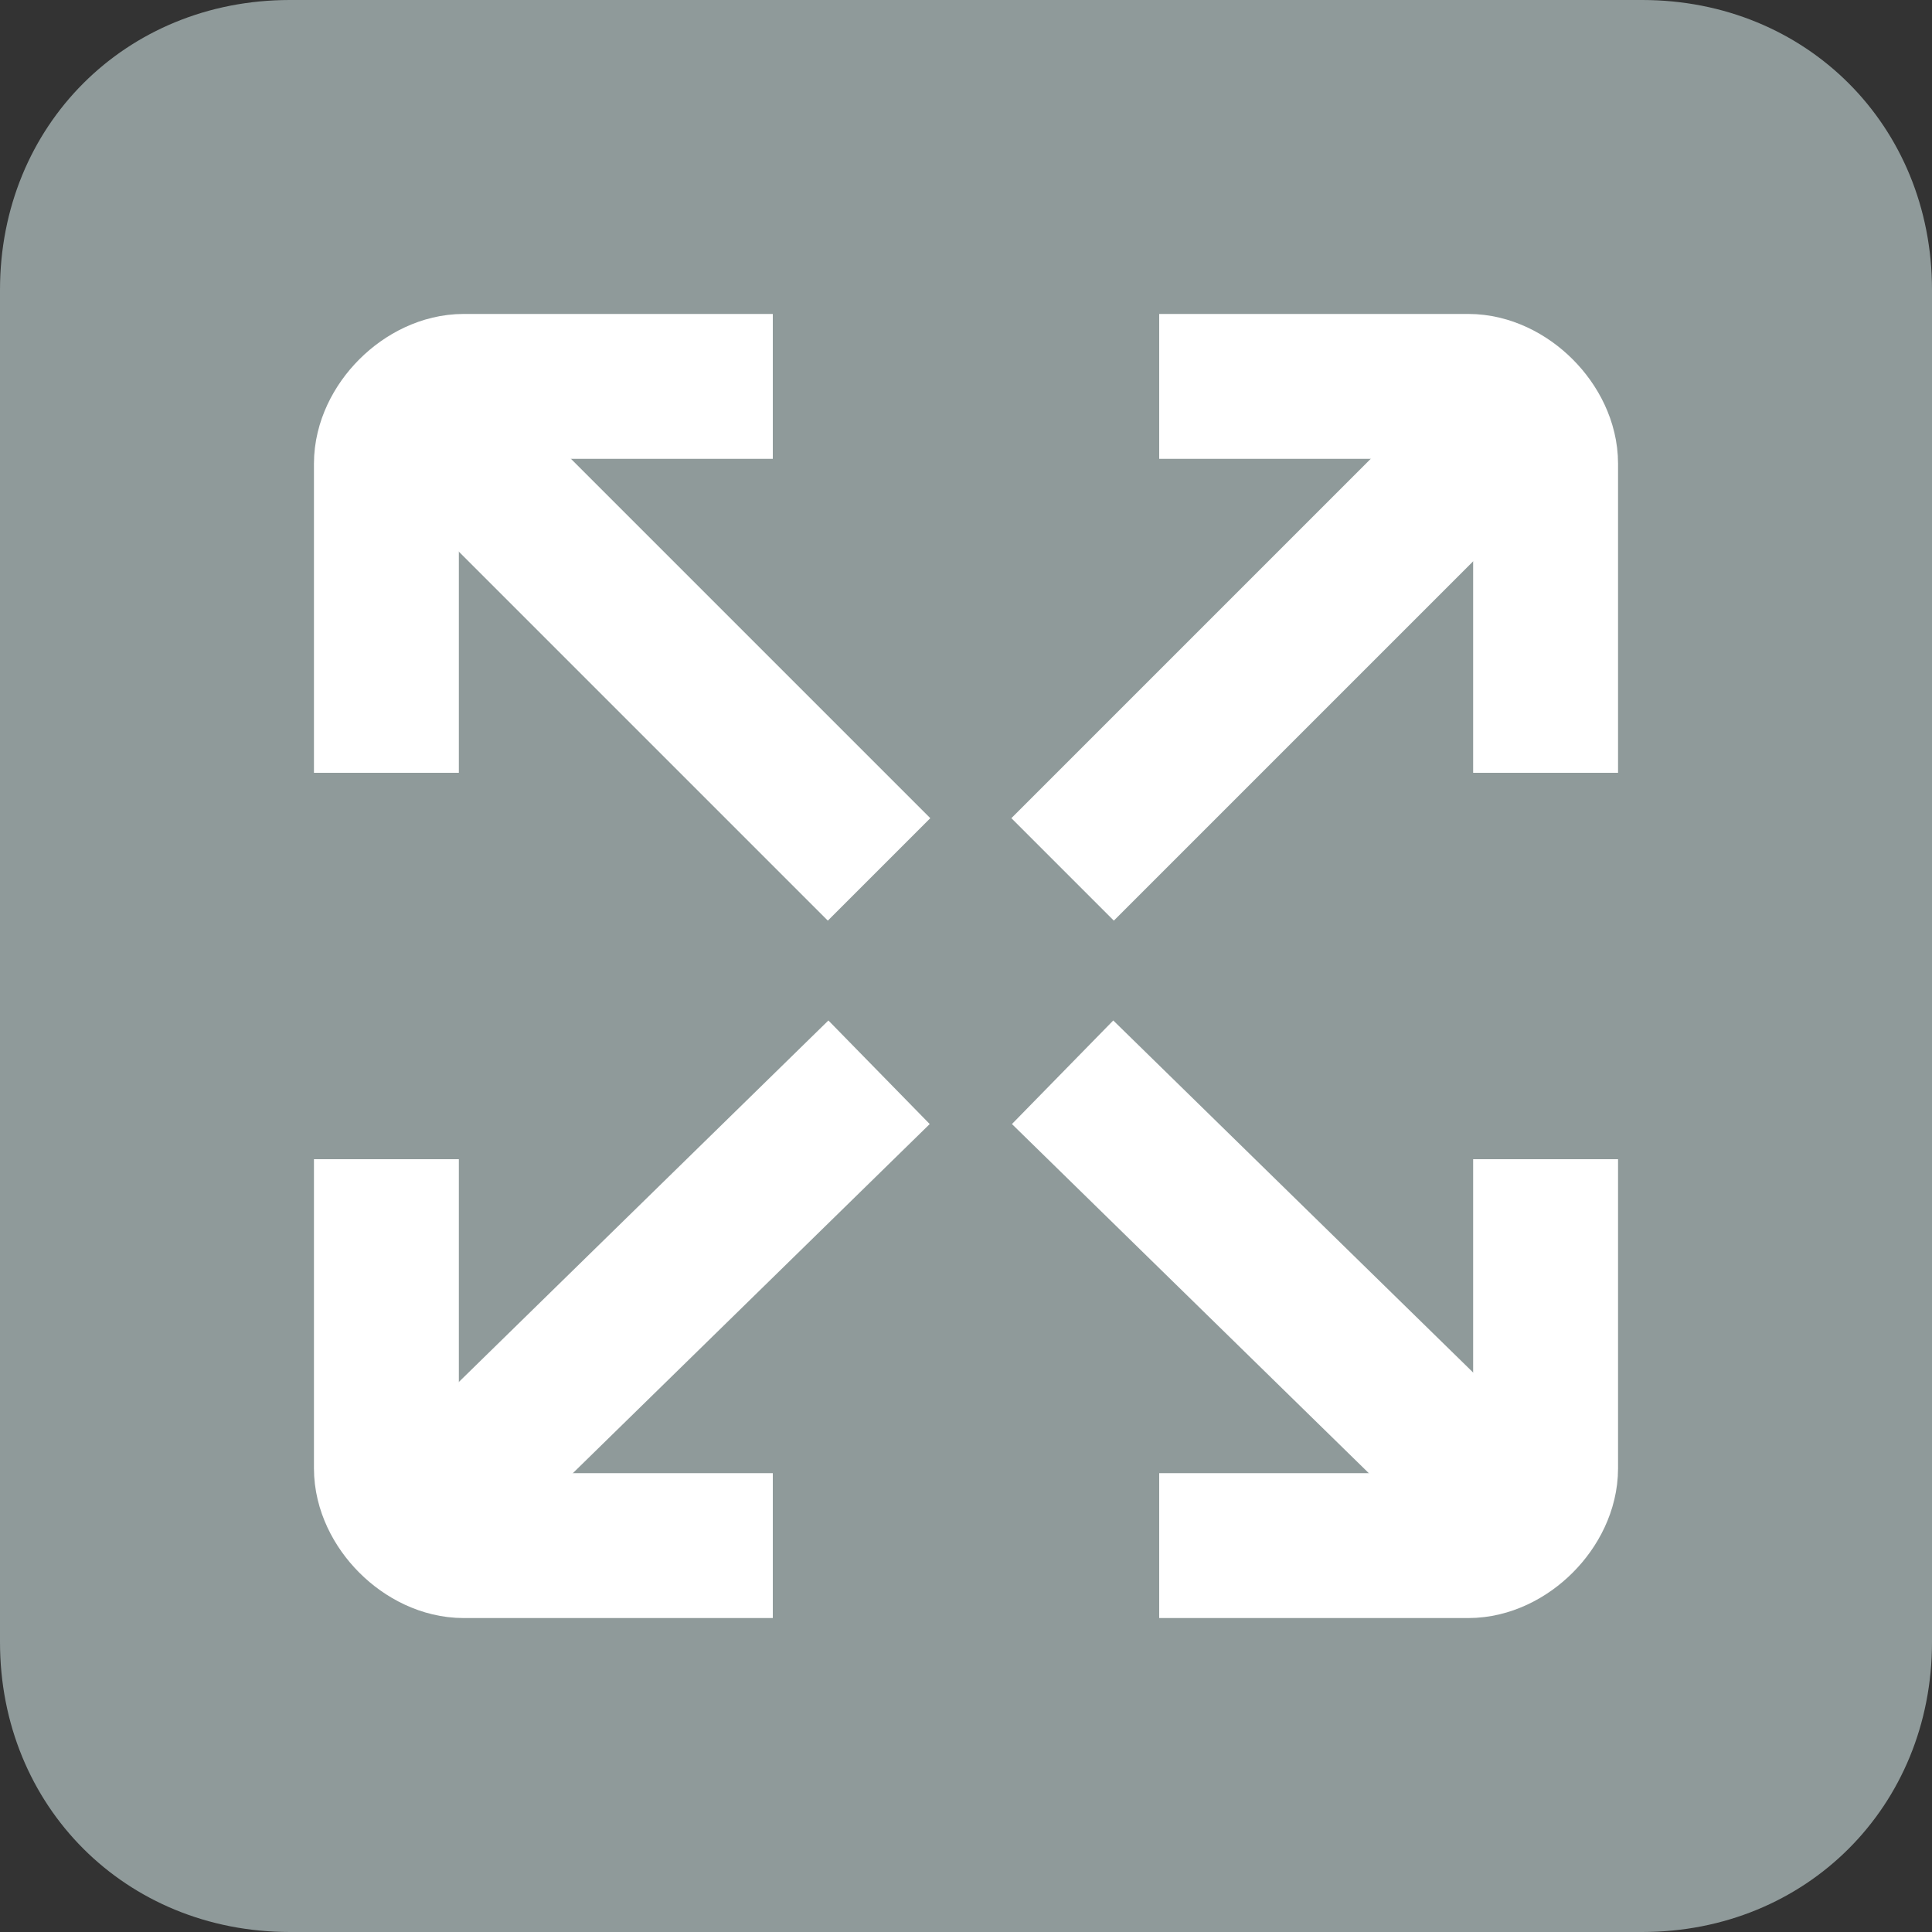 <?xml version="1.0" encoding="utf-8"?>
<!-- Generator: Adobe Illustrator 27.9.0, SVG Export Plug-In . SVG Version: 6.00 Build 0)  -->
<svg version="1.1" id="Layer_1" xmlns="http://www.w3.org/2000/svg" xmlns:xlink="http://www.w3.org/1999/xlink" x="0px" y="0px"
	 viewBox="0 0 20 20" style="enable-background:new 0 0 20 20;" xml:space="preserve">
<rect x="0" y="0" width="20" height="20" fill="#333333" stroke="none"/>
<style type="text/css">
	.st0{fill:#8F9A9A;}
	.st1{fill:none;stroke:#000000;stroke-linecap:round;stroke-linejoin:round;stroke-miterlimit:10;}
	.st2{fill:none;stroke:#FFFFFF;stroke-width:1.5;stroke-miterlimit:10;}
</style>
<g id="Layer_2_00000062906154082153194920000013956974855238345107_">
	<path class="st0" d="M17,20H3c-1.7,0-3-1.3-3-3V3c0-1.7,1.3-3,3-3h14c1.7,0,3,1.3,3,3v14C20,18.7,18.7,20,17,20z"/>
</g>
<path d="M29.5,7.8l-1.6,1.6l-1.6-1.6l-0.9,0.9c-0.3,0.3-0.7,0.1-0.7-0.3V4.9c0-0.2,0.2-0.4,0.4-0.4h3.5c0.4,0,0.6,0.4,0.3,0.7l-1,1
	L29.5,7.8L29.5,7.8z"/>
<path d="M30.7,7.8l1.6,1.6l1.6-1.6l0.9,0.9c0.3,0.3,0.7,0.1,0.7-0.3V4.9c0-0.2-0.2-0.4-0.4-0.4h-3.4c-0.4,0-0.6,0.4-0.3,0.7l0.9,0.9
	L30.7,7.8L30.7,7.8z"/>
<path d="M29.5,12.2l-1.6-1.6l-1.6,1.6l-0.9-1c-0.3-0.2-0.7,0-0.7,0.3V15c0,0.2,0.1,0.4,0.4,0.4h3.5c0.4,0,0.6-0.4,0.3-0.7L28,13.8
	L29.5,12.2L29.5,12.2z"/>
<path d="M30.7,12.2l1.6-1.6l1.6,1.6l0.9-0.9c0.3-0.3,0.7-0.1,0.7,0.3v3.5c0,0.2-0.2,0.4-0.4,0.4h-3.4c-0.4,0-0.6-0.4-0.3-0.7
	l0.9-0.9L30.7,12.2L30.7,12.2z"/>
<g>
	<path d="M-16.5,4.6l-0.1,0.1C-16.6,4.7-16.6,4.7-16.5,4.6L-16.5,4.6z"/>
	<path d="M-11.8,8.6c0.2,0.2,0.2,0.5,0,0.7c-0.1,0.1-0.3,0.2-0.4,0.2c-0.1,0-0.3-0.1-0.3-0.2l-3.2-3.1V8c0,0.3-0.2,0.5-0.5,0.5
		c-0.3,0-0.5-0.2-0.5-0.5V5c0-0.1,0-0.1,0-0.2l0,0V4.7c0,0,0,0,0.1-0.1c0,0,0,0,0.1-0.1c0,0,0,0,0.1,0l0,0c0.1,0,0.1,0,0.2,0h3
		c0.3,0,0.5,0.2,0.5,0.5s-0.2,0.5-0.5,0.5H-15L-11.8,8.6z"/>
</g>
<g>
	<path d="M-5.9,4.6C-5.8,4.6-5.8,4.7-5.9,4.6C-5.8,4.7-5.8,4.7-5.9,4.6L-5.9,4.6z"/>
	<path d="M-10.6,8.6c-0.2,0.2-0.2,0.5,0,0.7c0.1,0.1,0.3,0.2,0.4,0.2s0.3-0.1,0.3-0.2l3.2-3.2v1.8c0,0.3,0.2,0.5,0.5,0.5
		s0.5-0.2,0.5-0.5v-3c0-0.1,0-0.1,0-0.2l0,0V4.6c0,0,0,0-0.1-0.1c0,0,0,0-0.1-0.1c0,0,0,0-0.1,0l0,0c-0.1,0-0.1,0-0.2,0h-3
		C-9.5,4.5-9.7,4.7-9.7,5s0.2,0.5,0.5,0.5h1.8L-10.6,8.6z"/>
</g>
<g>
	<path d="M-16.5,15.4c-0.1,0-0.1-0.1-0.1-0.1S-16.6,15.3-16.5,15.4L-16.5,15.4z"/>
	<path d="M-11.8,11.4c0.2-0.2,0.2-0.5,0-0.7c-0.1-0.1-0.3-0.2-0.4-0.2c-0.1,0-0.3,0.1-0.3,0.2l-3.2,3.2V12c0-0.3-0.2-0.5-0.5-0.5
		c-0.3,0-0.5,0.2-0.5,0.5v3c0,0.1,0,0.1,0,0.2l0,0v0.1c0,0,0,0,0.1,0.1c0.1,0,0.1,0,0.1,0s0,0,0.1,0l0,0c0.1,0,0.1,0,0.2,0h3
		c0.3,0,0.5-0.2,0.5-0.5s-0.2-0.5-0.5-0.5H-15L-11.8,11.4z"/>
</g>
<g>
	<path d="M-5.9,15.4c0.1,0,0.1-0.1,0.1-0.1C-5.8,15.3-5.8,15.3-5.9,15.4L-5.9,15.4z"/>
	<path d="M-10.6,11.4c-0.2-0.2-0.2-0.5,0-0.7c0.1-0.1,0.3-0.2,0.4-0.2s0.3,0.1,0.3,0.2l3.2,3.2V12c0-0.3,0.2-0.5,0.5-0.5
		s0.5,0.2,0.5,0.5v3c0,0.1,0,0.1,0,0.2l0,0v0.1c0,0,0,0-0.1,0.1c0,0,0,0-0.1,0.1c0,0,0,0-0.1,0l0,0c-0.1,0-0.1,0-0.2,0h-3
		c-0.3,0-0.5-0.2-0.5-0.5s0.2-0.5,0.5-0.5h1.8L-10.6,11.4z"/>
</g>
<g>
	<polyline class="st1" points="4.5,-4 4.5,-8 8.5,-8 	"/>
	<line class="st1" x1="4.5" y1="-8" x2="8.5" y2="-4"/>
</g>
<path class="st2" d="M8,16H4.8C4.4,16,4,15.6,4,15.2V12"/>
<path class="st2" d="M12,16h3.2c0.4,0,0.8-0.4,0.8-0.8V12"/>
<path class="st2" d="M8,4H4.8C4.4,4,4,4.4,4,4.8V8"/>
<path class="st2" d="M12,4h3.2C15.6,4,16,4.4,16,4.8V8"/>
<line class="st2" x1="4.5" y1="15.6" x2="9.1" y2="11.1"/>
<line class="st2" x1="15.6" y1="15.6" x2="11" y2="11.1"/>
<line class="st2" x1="4.5" y1="4.4" x2="9.1" y2="9"/>
<line class="st2" x1="15.6" y1="4.4" x2="11" y2="9"/>
</svg>
